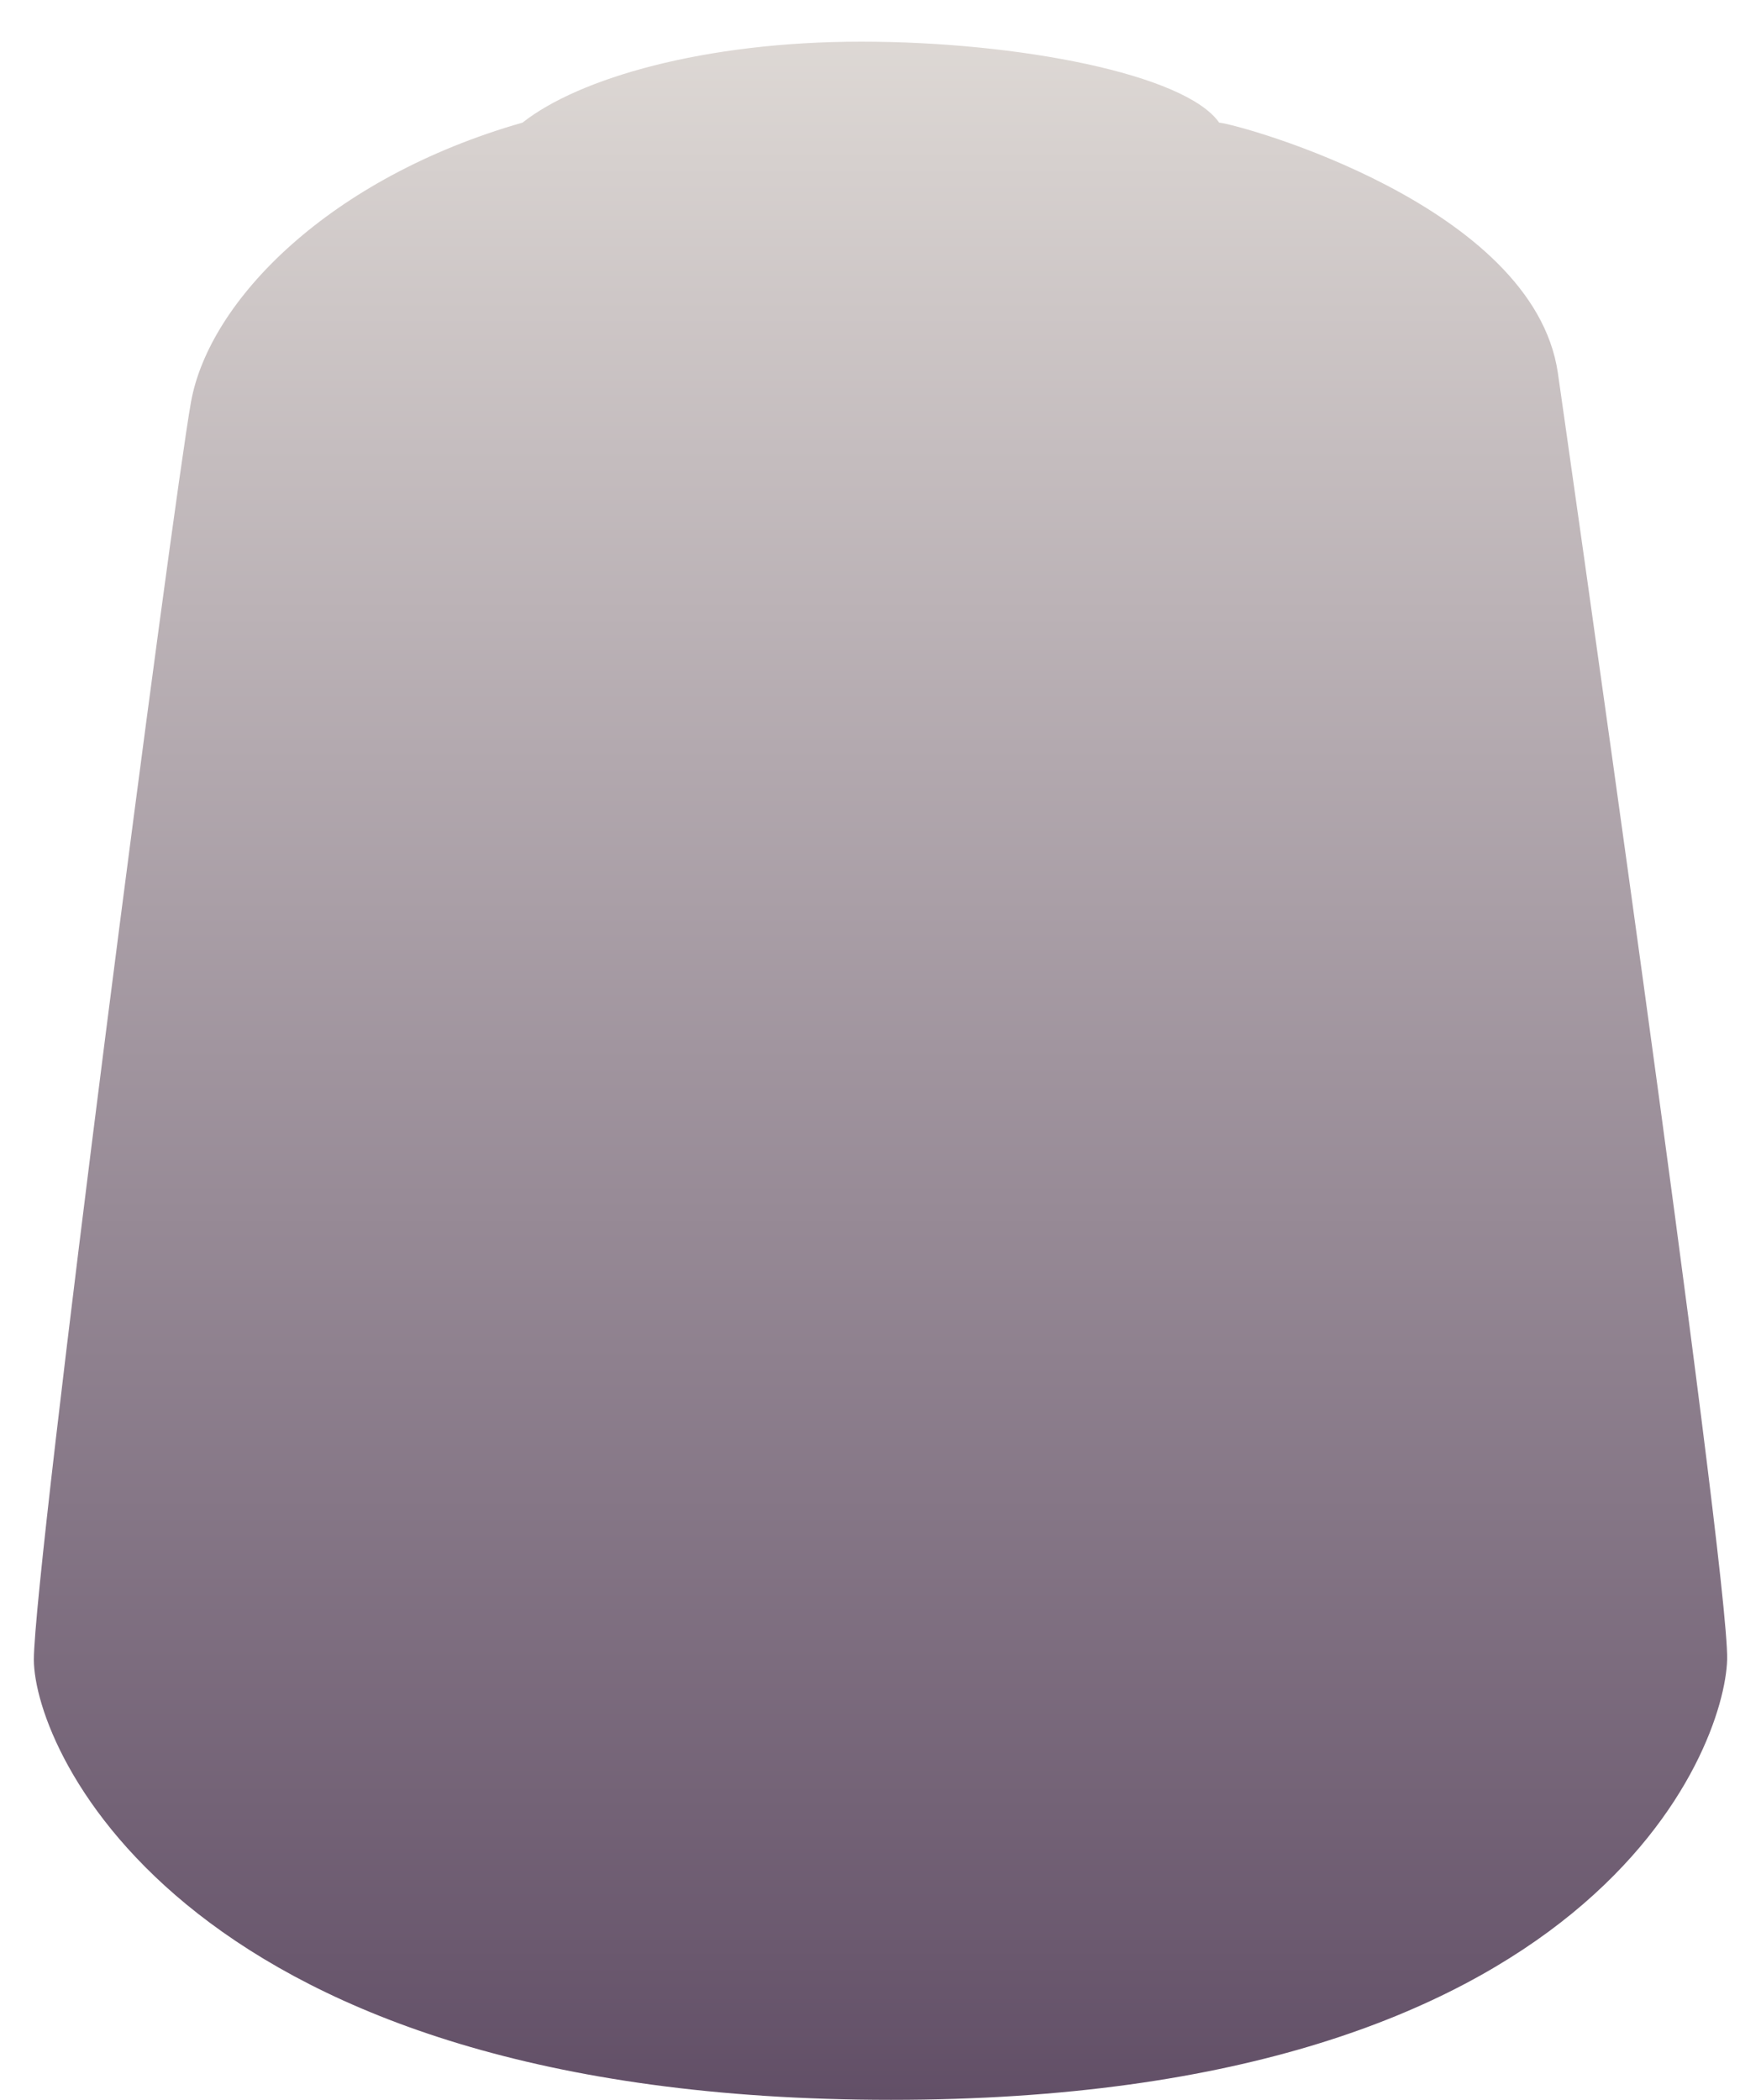 <svg xmlns="http://www.w3.org/2000/svg" xmlns:xlink="http://www.w3.org/1999/xlink" id="_99189953017_shadeNulnOil" data-name="99189953017_shadeNulnOil" viewBox="0 0 52 62"><defs><style>.cls-1{fill:none;}.cls-2{clip-path:url(#clip-path);}.cls-3{fill:url(#linear-gradient);}</style><clipPath id="clip-path"><path class="cls-1" d="M36,3.62c-1-1.43-5.93-2.39-10.57-2.39s-8.34,1.08-10,2.39C9.73,5.25,6.18,8.87,5.64,11.87S1,46.31,1,49,5.5,62,26.31,62,50.93,51.63,51,49s-5-38-5-38C45.27,6.07,36.67,3.69,36,3.62Z"></path></clipPath><linearGradient id="linear-gradient" x1="-796.1" y1="235.1" x2="-796.1" y2="236.1" gradientTransform="matrix(52, 0, 0, -62, 41424.15, 14638.57)" gradientUnits="userSpaceOnUse"><stop offset="0" stop-color="#614e66"></stop><stop offset="1" stop-color="#dfdad6"></stop></linearGradient></defs><g class="cls-2"><rect class="cls-3" x="1" y="0.31" width="52" height="62"></rect></g></svg>
